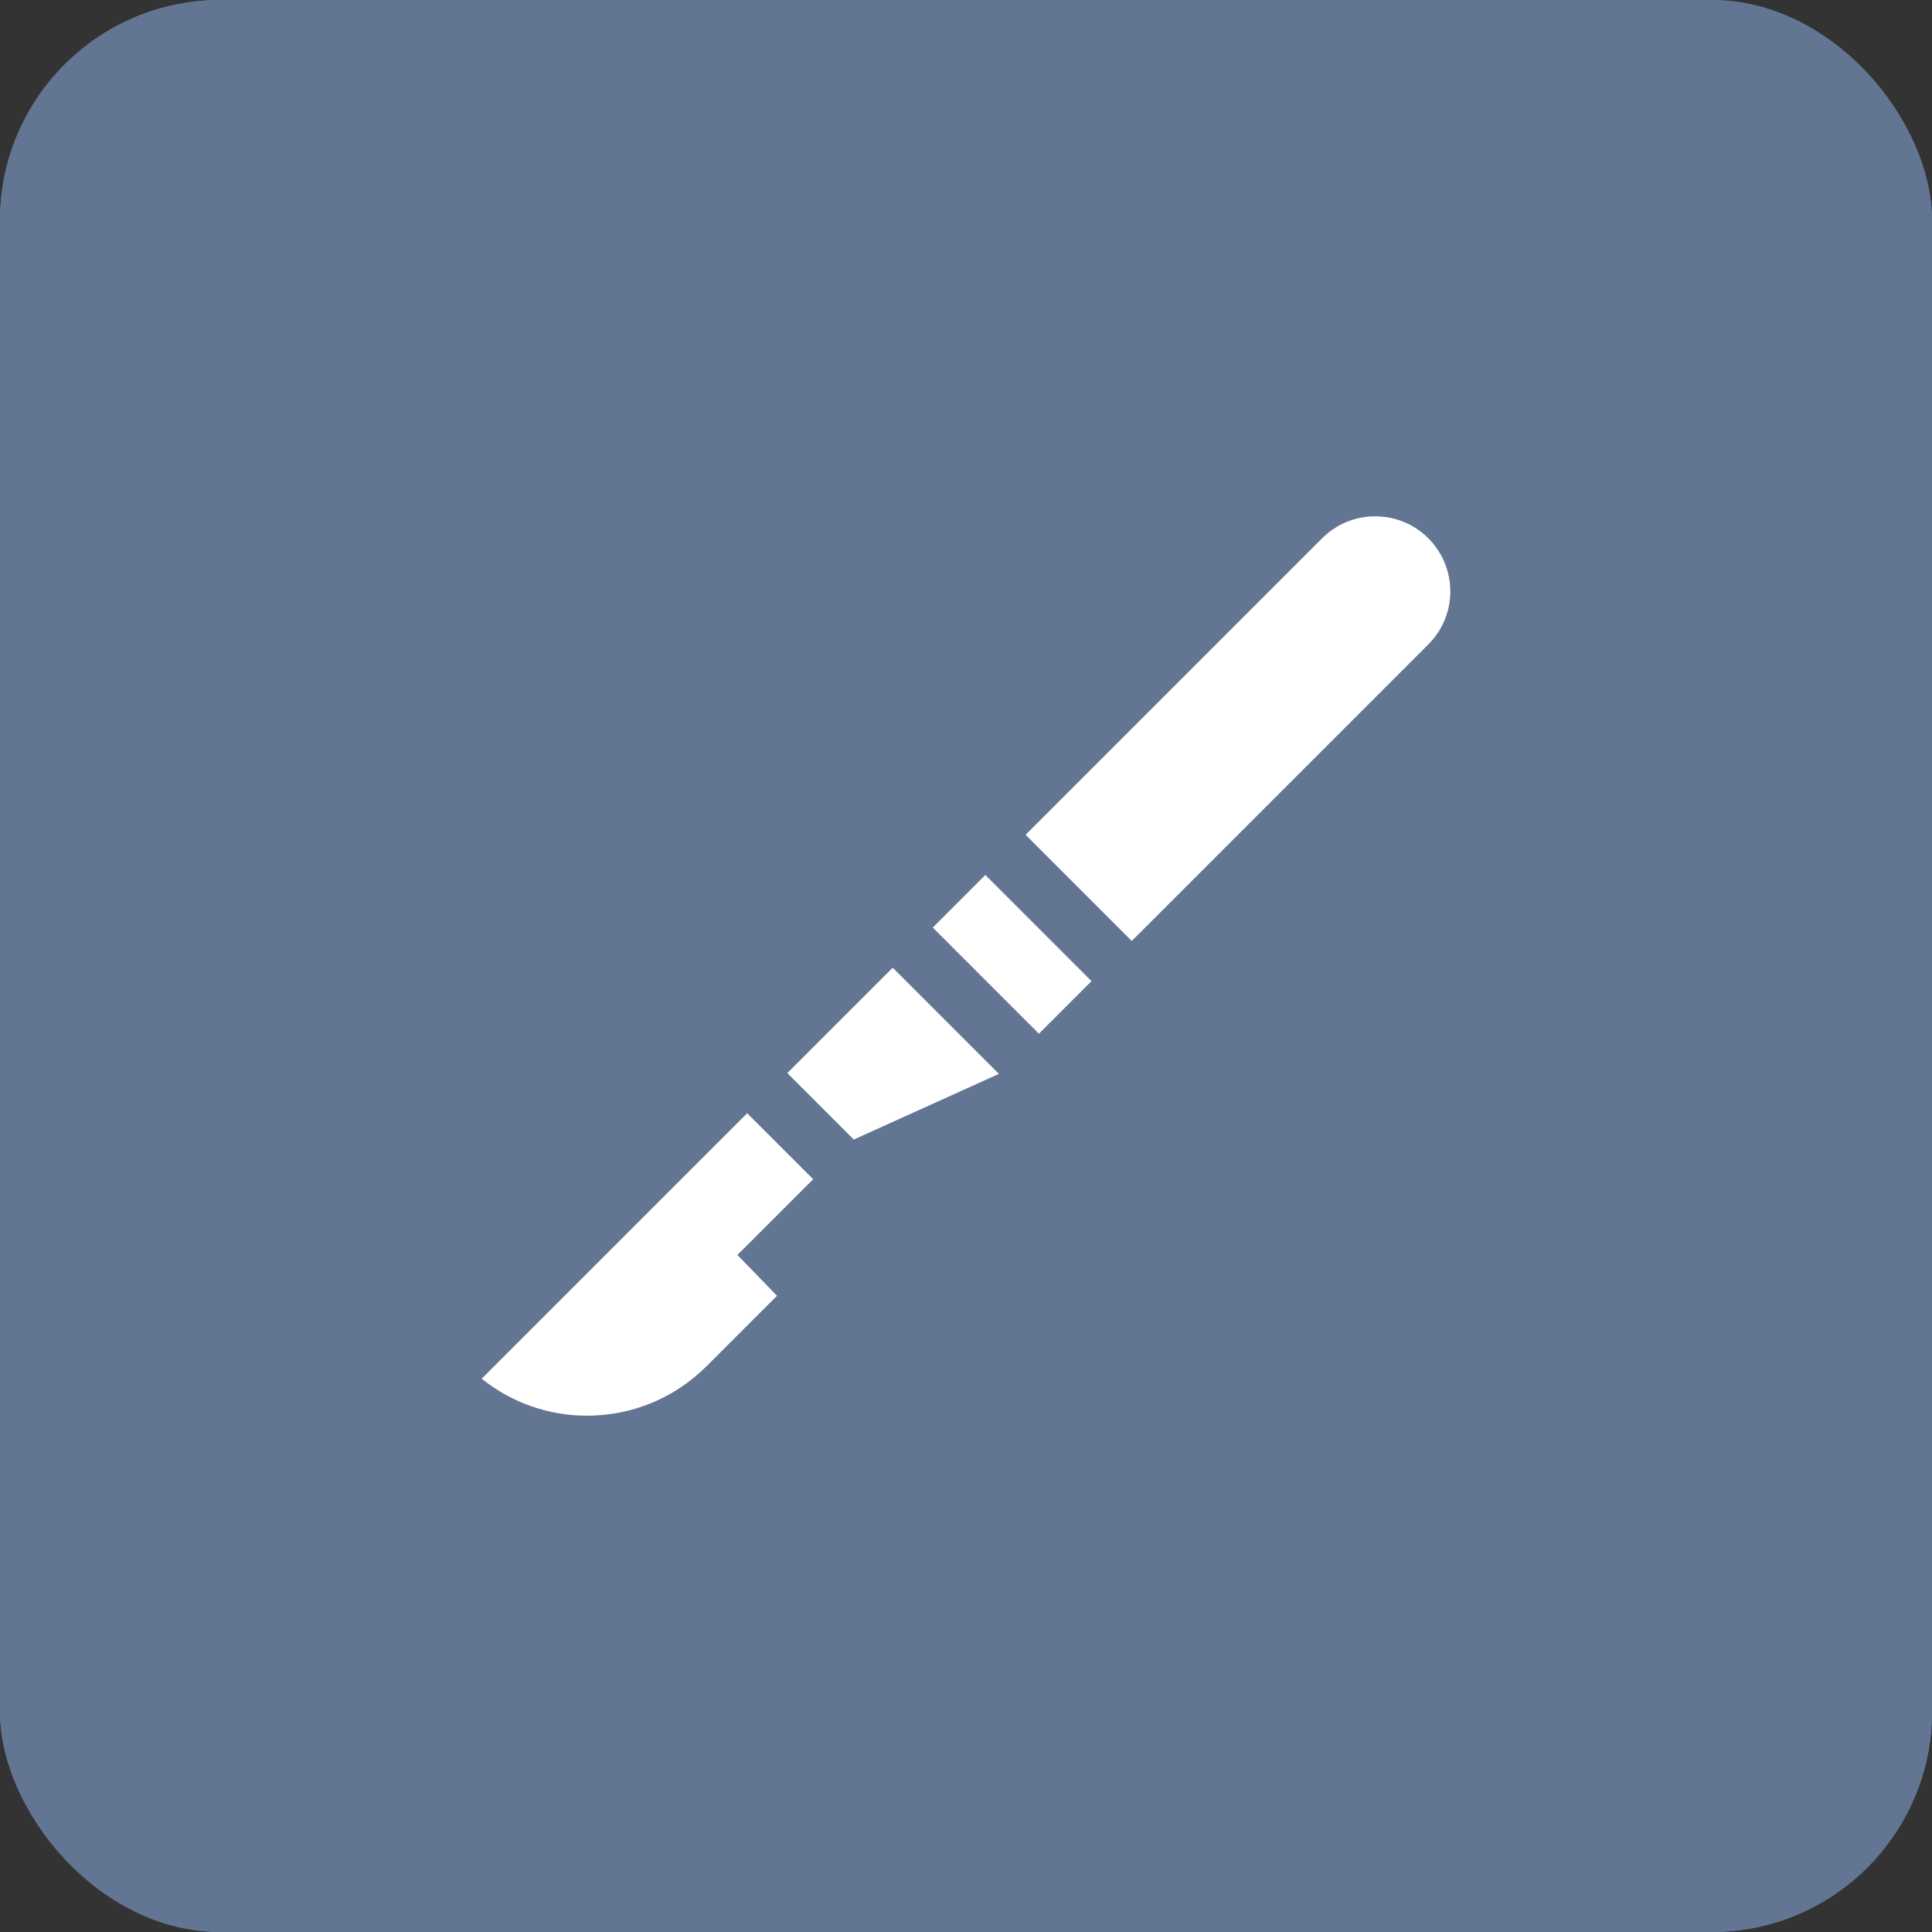 <?xml version="1.0" encoding="UTF-8"?> <svg xmlns="http://www.w3.org/2000/svg" width="263" height="263" viewBox="0 0 263 263" fill="none"><rect x="0" y="0" width="263" height="263" fill="#333333" stroke="none"/><g clip-path="url(#clip0_7669_1353)"><rect width="263" height="263" rx="30" fill="#627592"></rect><rect width="285" height="285" transform="translate(-11 -11)" fill="#627592"></rect><path d="M101.713 151.543L110.695 160.525L100.384 170.834L105.773 176.39L96.203 185.96C91.855 190.305 86.061 192.715 79.912 192.715C74.631 192.715 69.635 190.934 65.573 187.68L101.713 151.543Z" fill="white"></path><path d="M121.524 131.732L135.978 146.185L116.223 155.126L107.177 146.08L121.524 131.732Z" fill="white"></path><path d="M126.975 126.267L134.134 119.107L148.586 133.558L141.426 140.718L126.975 126.267Z" fill="white"></path><path d="M194.433 87.727L154.065 128.095L139.612 113.642L179.98 73.274C183.965 69.289 190.449 69.289 194.433 73.274C196.363 75.206 197.427 77.771 197.427 80.502C197.427 83.232 196.363 85.798 194.433 87.727Z" fill="white"></path></g><defs><clipPath id="clip0_7669_1353"><rect width="263" height="263" rx="30" fill="white"></rect></clipPath></defs></svg> 